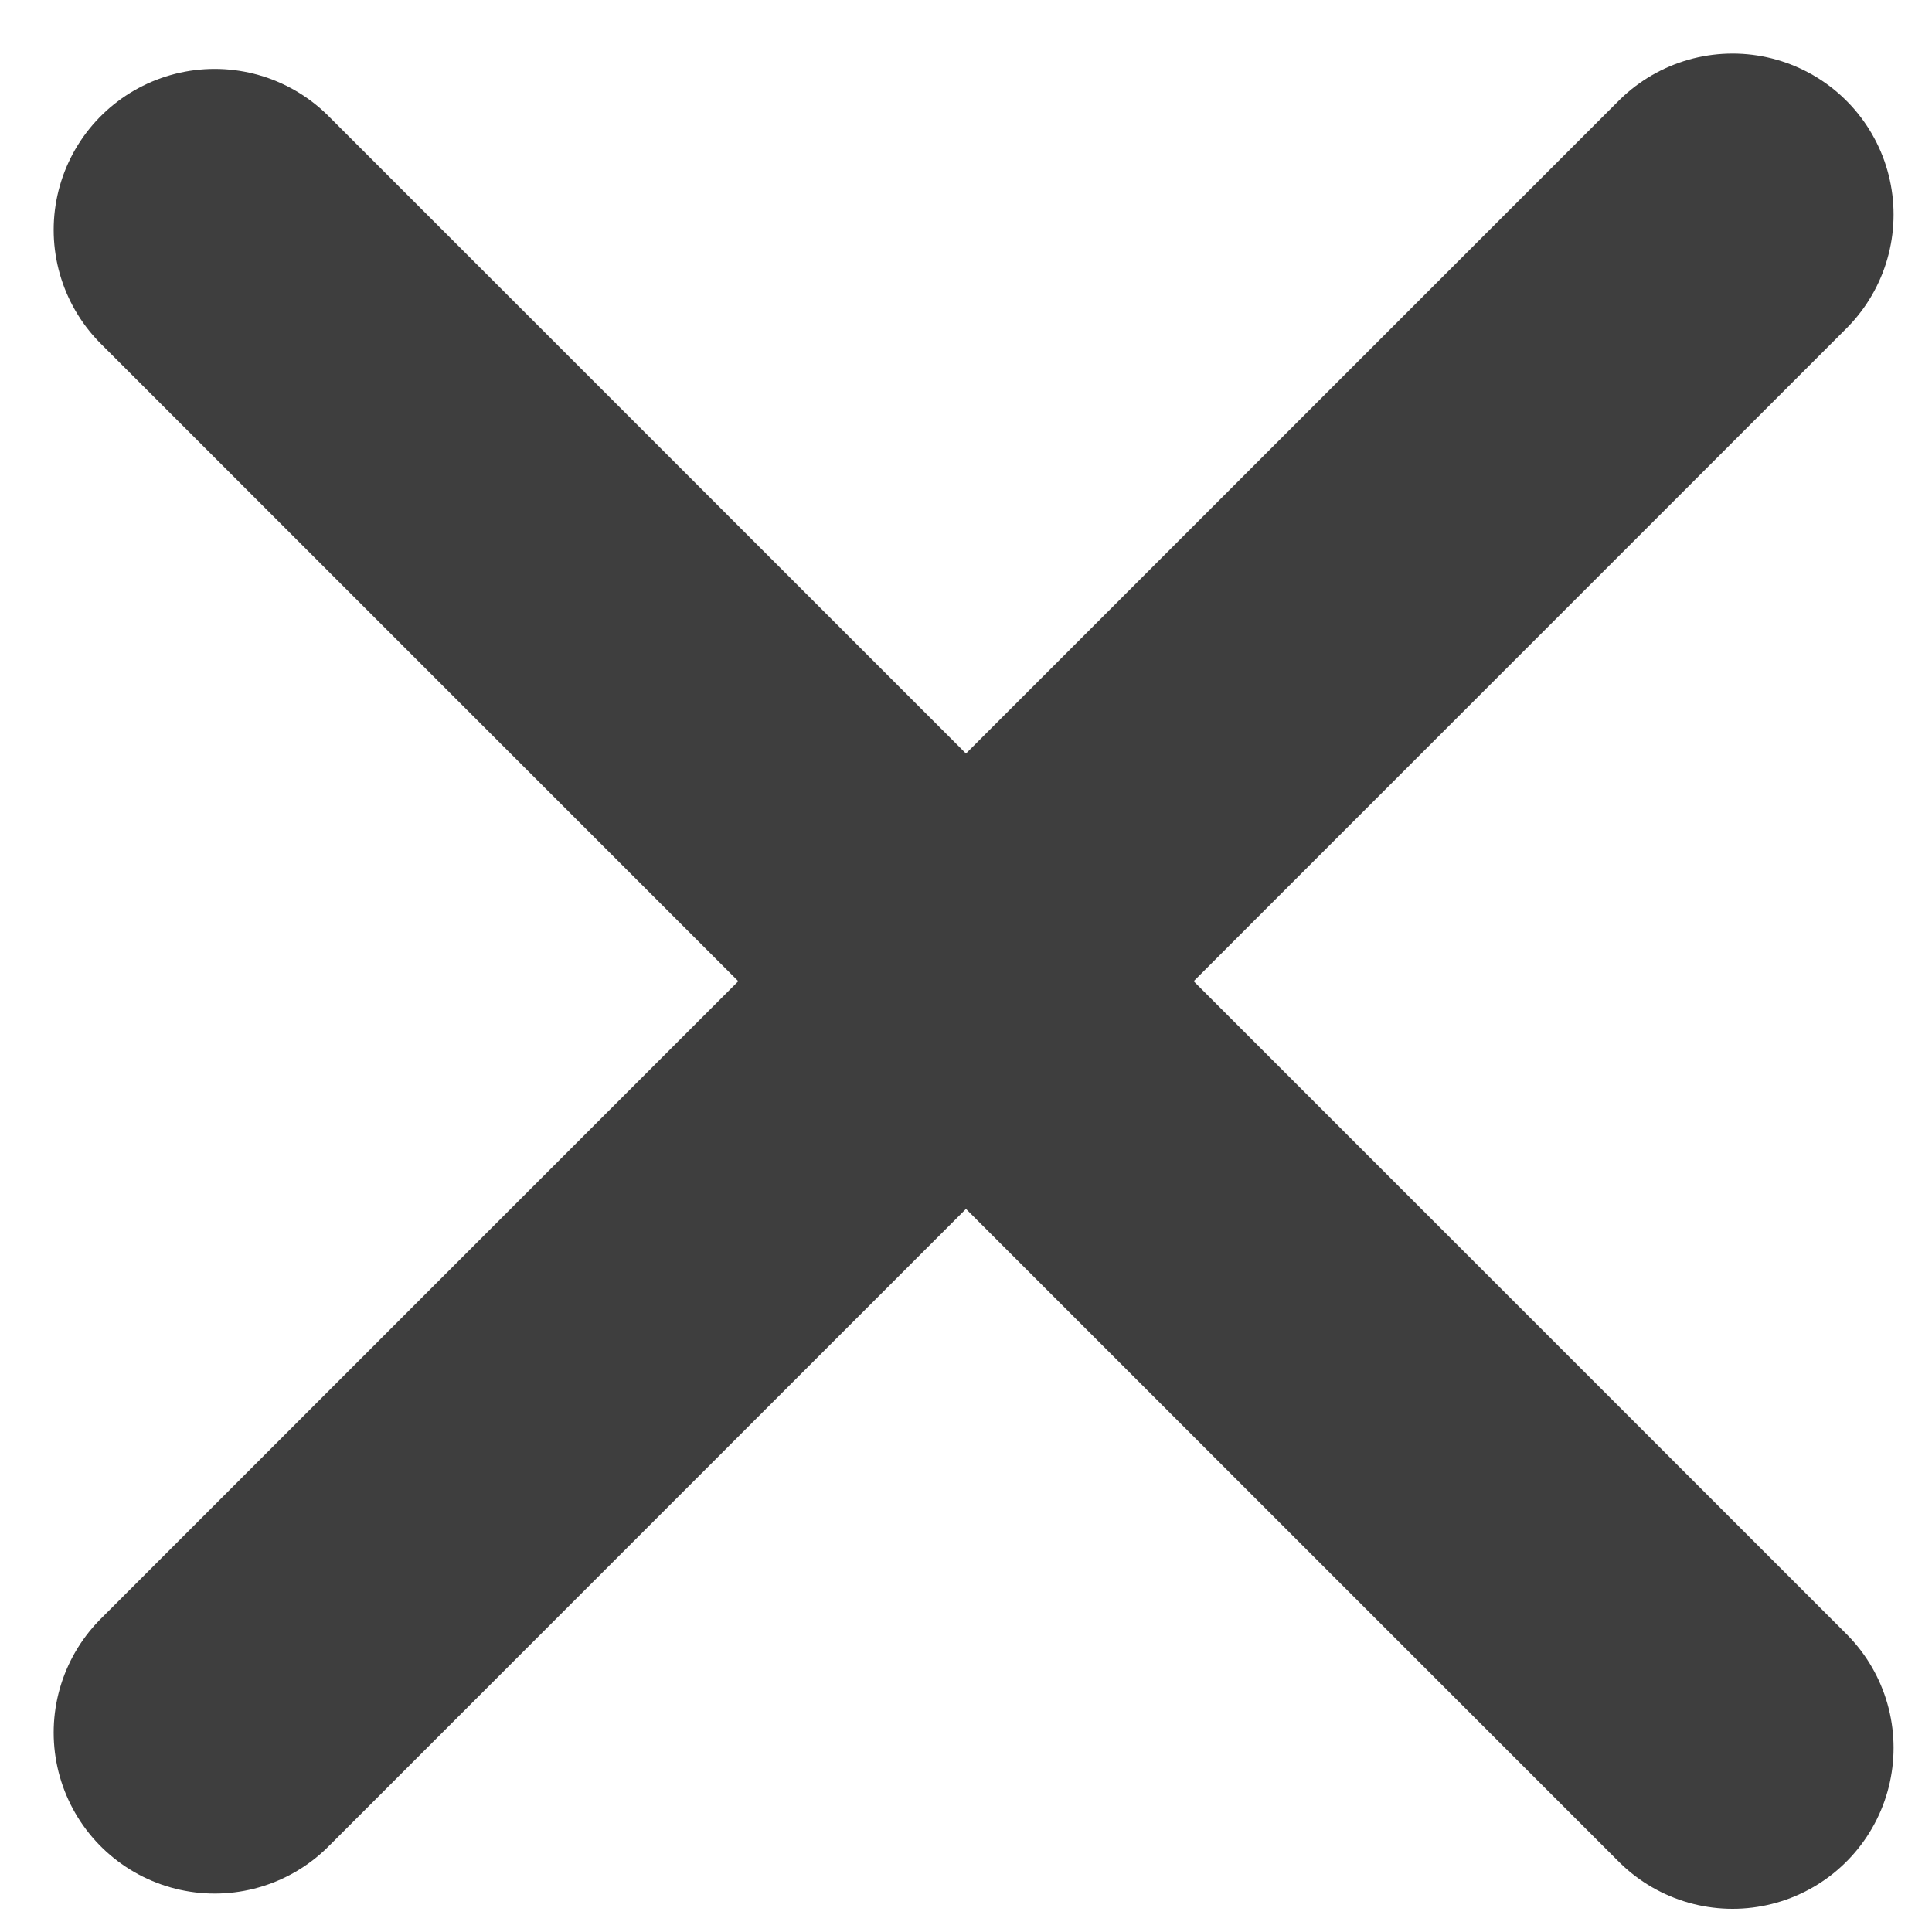 <?xml version="1.0" encoding="UTF-8"?> <svg xmlns="http://www.w3.org/2000/svg" width="18" height="18" viewBox="0 0 18 18" fill="none"><path d="M2 2.142L16.142 16.284" stroke="#3E3E3E" stroke-width="3" stroke-linecap="round" stroke-linejoin="round"></path><path d="M2 16.142L16.142 1.999" stroke="#3E3E3E" stroke-width="3" stroke-linecap="round" stroke-linejoin="round"></path></svg> 